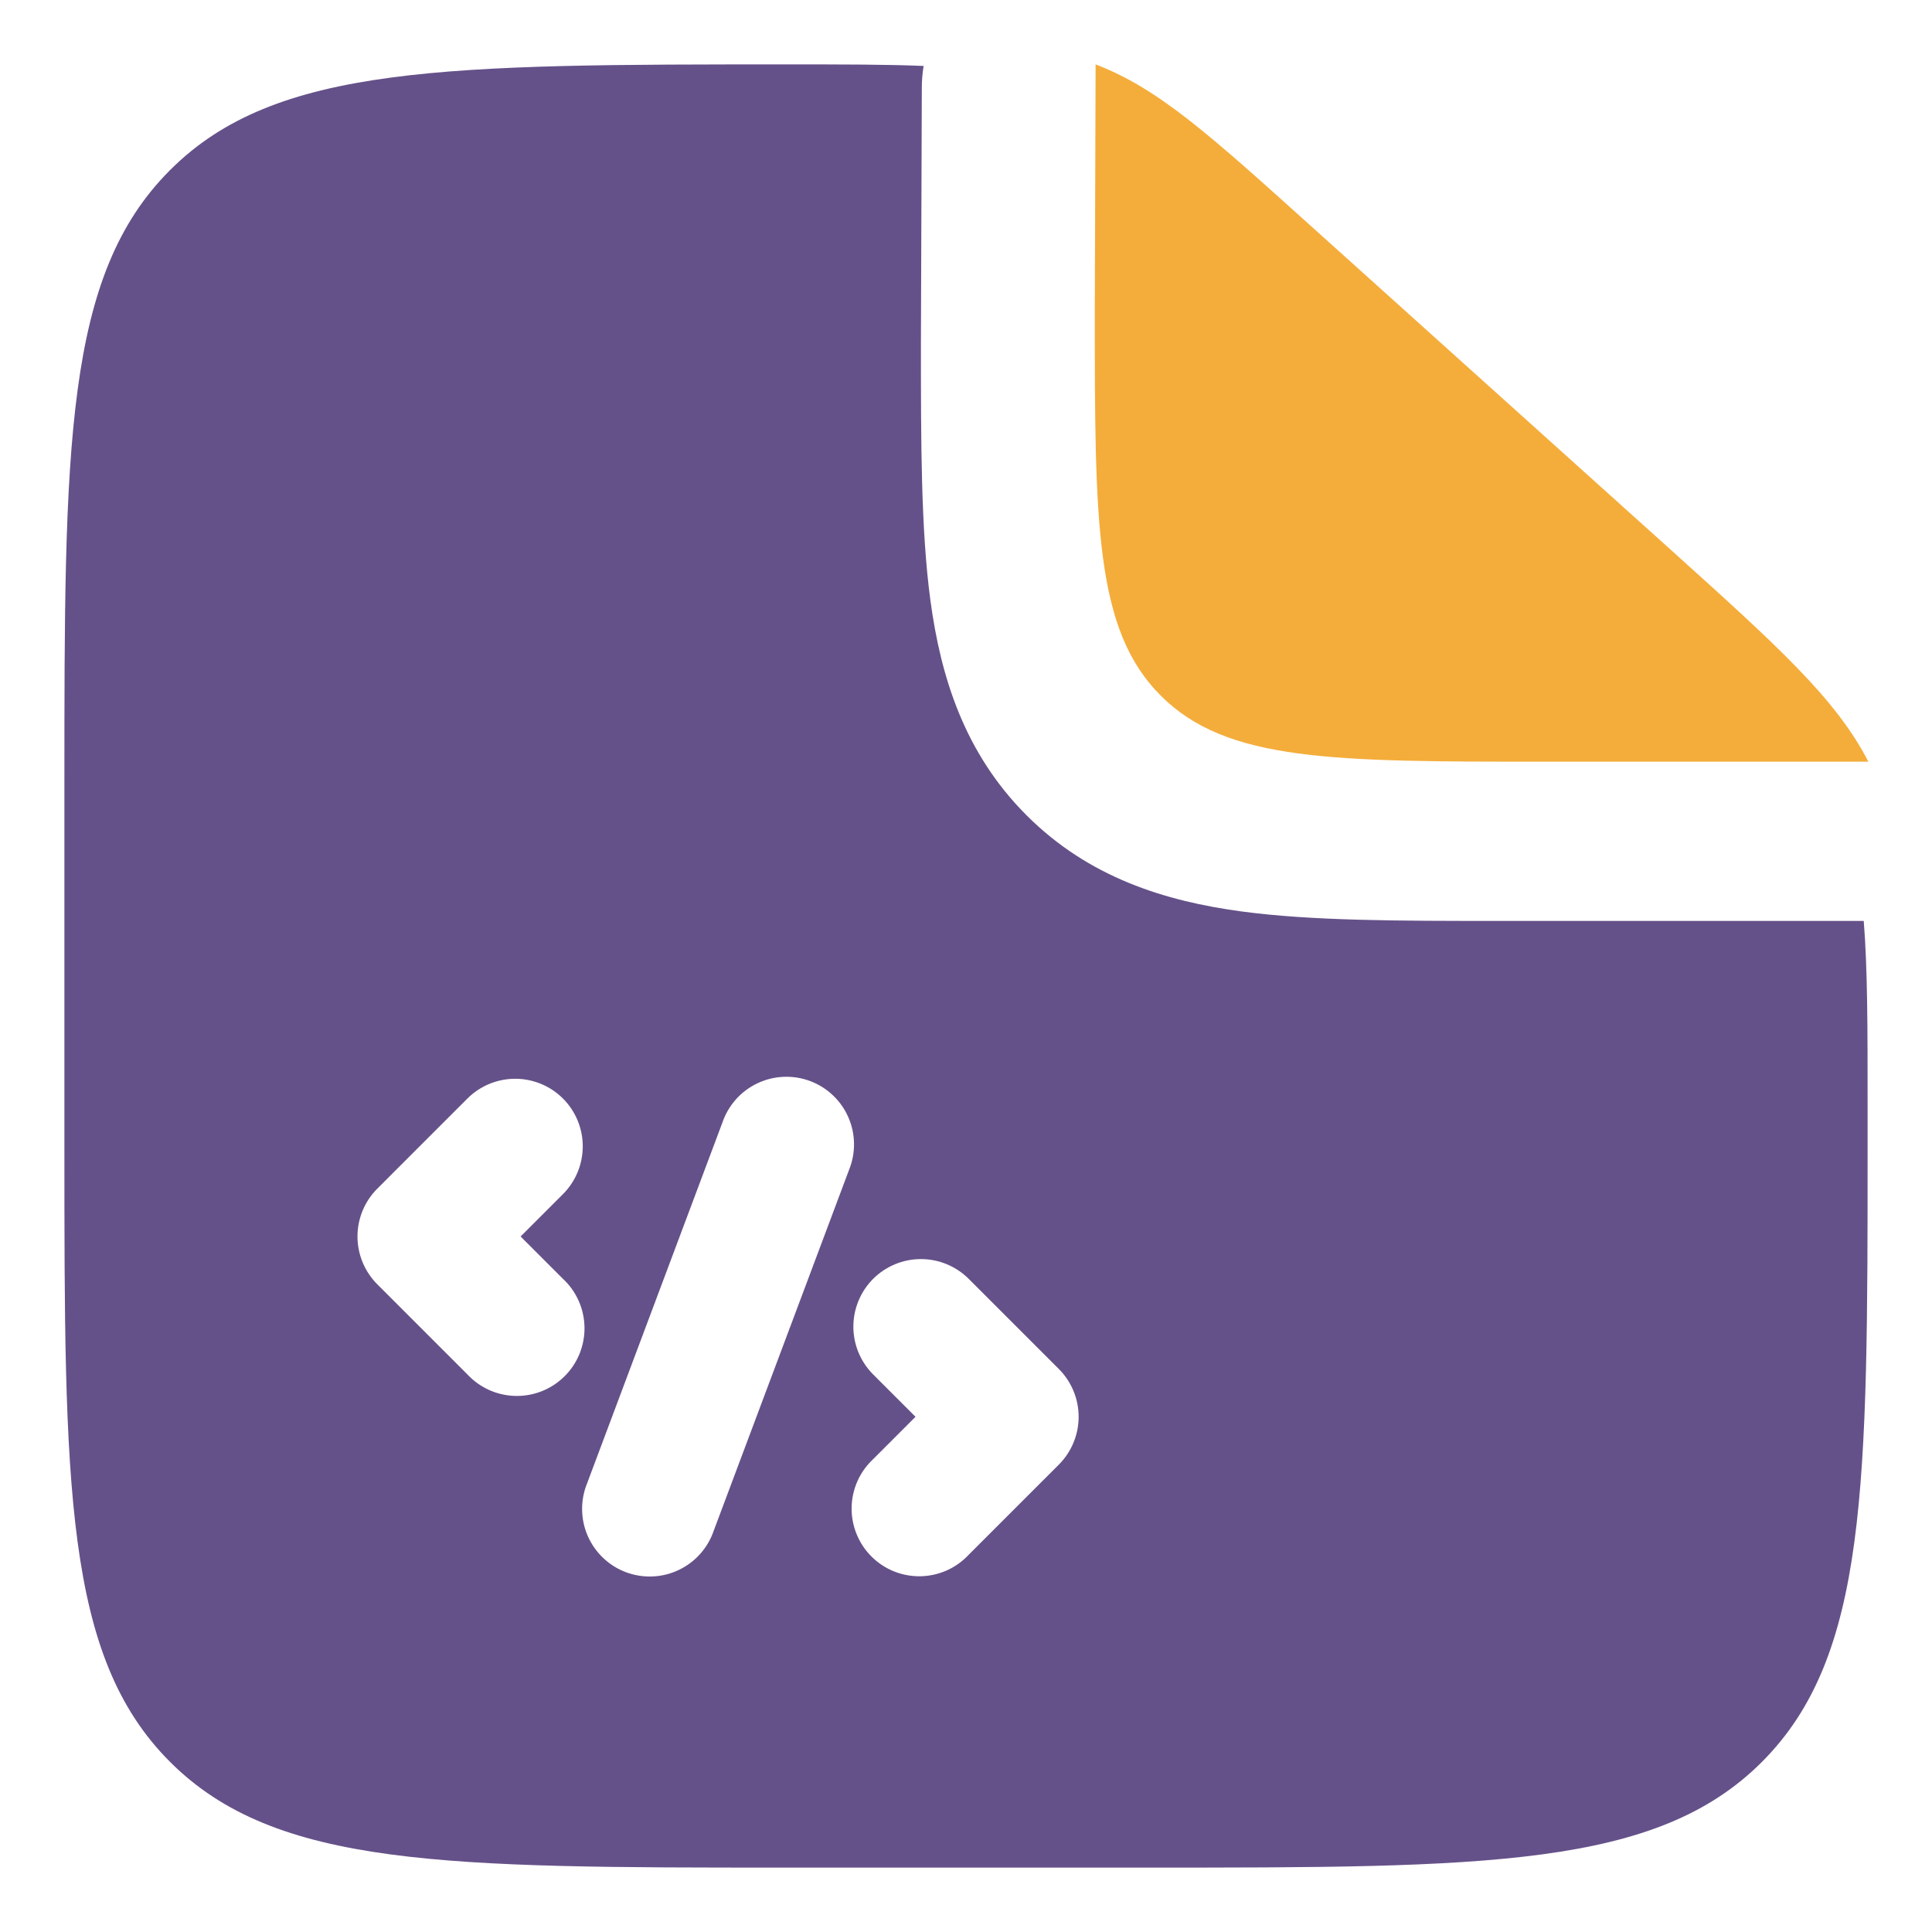 <svg width="60" height="60" viewBox="0 0 60 60" fill="none" xmlns="http://www.w3.org/2000/svg">
<g id="solar:code-file-bold">
<g id="Group 7124">
<path id="Vector" d="M51.786 16.983L40.698 7.006C37.542 4.164 35.966 2.742 34.025 2L34 9.655C34 16.255 34 19.556 36.05 21.606C38.099 23.655 41.4 23.655 48 23.655H58.024C57.01 21.684 55.19 20.049 51.786 16.983Z" fill="#F4AD3B"/>
<path id="Vector_2" fill-rule="evenodd" clip-rule="evenodd" d="M24.4 58H35.6C46.159 58 51.44 58 54.718 54.718C57.997 51.437 58 46.159 58 35.6V34.376C58 31.932 58 30.095 57.88 28.6H46.534C43.462 28.6 40.746 28.6 38.56 28.306C36.188 27.987 33.816 27.256 31.882 25.321C29.944 23.384 29.213 21.012 28.894 18.64C28.6 16.454 28.6 13.74 28.6 10.666L28.628 2.731C28.628 2.499 28.647 2.272 28.684 2.048C27.539 2 26.181 2 24.484 2C13.869 2 8.56 2 5.282 5.282C2 8.56 2 13.841 2 24.4V35.6C2 46.159 2 51.44 5.282 54.718C8.563 57.997 13.841 58 24.4 58ZM27.116 39.716C27.51 39.323 28.044 39.102 28.6 39.102C29.157 39.102 29.69 39.323 30.084 39.716L32.884 42.516C33.277 42.91 33.498 43.444 33.498 44C33.498 44.556 33.277 45.09 32.884 45.484L30.084 48.284C29.892 48.49 29.66 48.656 29.402 48.771C29.145 48.885 28.867 48.947 28.585 48.952C28.303 48.957 28.023 48.905 27.761 48.8C27.5 48.694 27.262 48.537 27.063 48.337C26.863 48.138 26.706 47.9 26.601 47.639C26.495 47.377 26.443 47.097 26.448 46.815C26.453 46.533 26.515 46.255 26.629 45.998C26.744 45.74 26.91 45.508 27.116 45.316L28.432 44L27.116 42.684C26.723 42.29 26.502 41.757 26.502 41.2C26.502 40.644 26.723 40.11 27.116 39.716ZM26.366 36.336C26.472 36.076 26.526 35.797 26.522 35.516C26.519 35.235 26.46 34.957 26.347 34.7C26.235 34.442 26.072 34.209 25.867 34.016C25.663 33.822 25.423 33.672 25.159 33.573C24.896 33.475 24.616 33.43 24.335 33.442C24.054 33.453 23.778 33.522 23.524 33.642C23.27 33.762 23.042 33.932 22.855 34.142C22.668 34.352 22.525 34.597 22.434 34.864L18.234 46.064C18.128 46.324 18.074 46.603 18.078 46.884C18.081 47.165 18.14 47.443 18.253 47.7C18.365 47.958 18.529 48.191 18.733 48.384C18.937 48.578 19.177 48.728 19.441 48.827C19.704 48.925 19.985 48.97 20.265 48.958C20.546 48.947 20.822 48.879 21.076 48.758C21.33 48.638 21.558 48.468 21.745 48.258C21.932 48.048 22.075 47.803 22.166 47.536L26.366 36.336ZM17.484 34.116C17.877 34.51 18.098 35.044 18.098 35.6C18.098 36.157 17.877 36.69 17.484 37.084L16.168 38.4L17.484 39.716C17.69 39.908 17.856 40.14 17.971 40.398C18.085 40.655 18.147 40.933 18.152 41.215C18.157 41.497 18.105 41.777 18 42.039C17.894 42.3 17.737 42.538 17.537 42.737C17.338 42.937 17.1 43.094 16.839 43.2C16.577 43.305 16.297 43.357 16.015 43.352C15.733 43.347 15.455 43.285 15.198 43.171C14.94 43.056 14.708 42.89 14.516 42.684L11.716 39.884C11.323 39.49 11.102 38.956 11.102 38.4C11.102 37.843 11.323 37.31 11.716 36.916L14.516 34.116C14.91 33.723 15.444 33.502 16 33.502C16.556 33.502 17.09 33.723 17.484 34.116Z" fill="#655189"/>
</g>
</g>
</svg>
